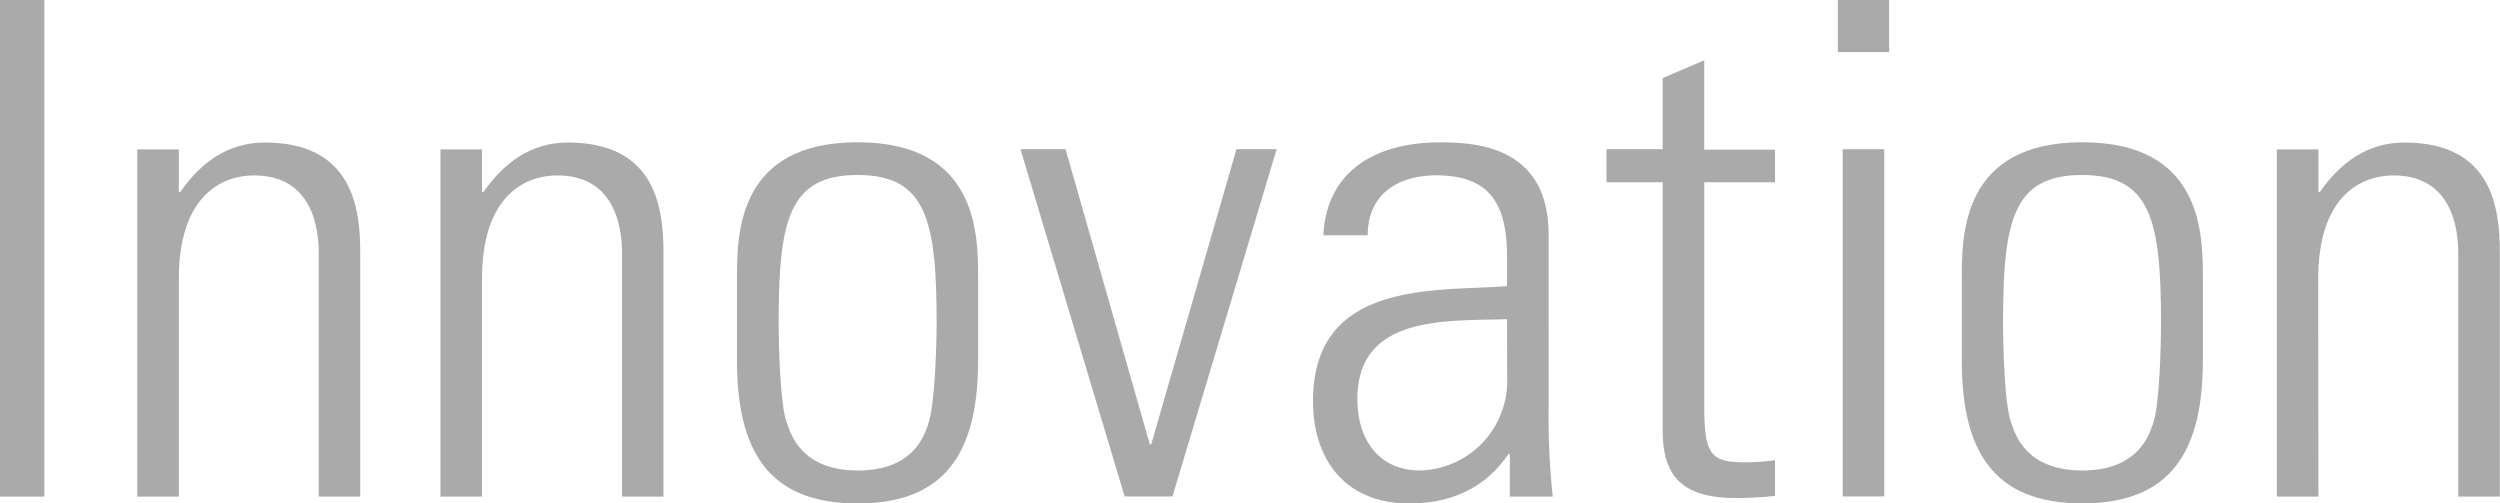 <svg xmlns="http://www.w3.org/2000/svg" viewBox="0 0 288 58" width="288px" height="58px"><defs><style>.cls-1{fill:#aaa;}</style></defs><title>innovation</title><g id="レイヤー_2" data-name="レイヤー 2"><g id="レイヤー_1-2" data-name="レイヤー 1"><path class="cls-1" d="M5.11,0V57.21H0V0Z"/><path class="cls-1" d="M20.6,57.21H15.81v-40H20.6v4.92h.16c2.31-3.33,5.43-5.71,9.74-5.71,10,0,11,7.37,11,12.6V57.21H36.72v-28c0-4.68-1.83-9-7.42-9-4.31,0-8.7,2.94-8.7,11.89Z"/><path class="cls-1" d="M55.53,57.21H50.74v-40h4.79v4.92h.16c2.32-3.33,5.43-5.71,9.74-5.71,10,0,11,7.37,11,12.6V57.21H71.66v-28c0-4.68-1.84-9-7.42-9-4.32,0-8.71,2.94-8.71,11.89Z"/><path class="cls-1" d="M84.9,41.52V32c0-5.07.08-15.61,13.89-15.61S112.68,26.94,112.68,32v9.51C112.68,51.9,109.09,58,98.79,58S84.9,51.9,84.9,41.52Zm22,7.37c.8-2,1-9.19,1-11.73,0-11.8-1.2-17-9.1-17s-9.1,5.16-9.1,17c0,2.54.16,9.75,1,11.73.4,1,1.52,5.31,8.15,5.31S106.53,49.84,106.93,48.89Z"/><path class="cls-1" d="M132.46,51.19h.16l9.82-34h4.63l-12,40h-5.51l-12-40h5.19Z"/><path class="cls-1" d="M173.93,52.3h-.16c-2.55,3.8-6.47,5.7-11.42,5.7-7.18,0-11.09-4.83-11.09-11.81,0-14,14.21-12.59,22.35-13.23V29.63c0-5.86-1.76-9.43-8.14-9.43-4.39,0-7.91,2.14-7.91,6.9h-5.11c.4-7.69,6.39-10.7,13.42-10.7,4.07,0,12.53.4,12.53,10.62V47.14a84.71,84.71,0,0,0,.48,10.07h-4.95Zm-.32-15.53c-6.86.23-17.24-.56-17.24,9.19,0,4.51,2.31,8.24,7.26,8.24a10.32,10.32,0,0,0,10-10.15Z"/><path class="cls-1" d="M185.07,21V17.19h6.47V9l4.79-2.06v10.3h8.15V21h-8.15V46.67c0,5.31.56,6.58,4.39,6.58a24,24,0,0,0,3.76-.24v4.12a42.41,42.41,0,0,1-4.56.24c-6.46,0-8.38-2.86-8.38-7.77V21Z"/><path class="cls-1" d="M211.72,6V0h5.91V6Zm.56,51.19v-40h4.79v40Z"/><path class="cls-1" d="M226,41.52V32c0-5.07.08-15.61,13.89-15.61S253.77,26.94,253.77,32v9.51c0,10.38-3.59,16.48-13.89,16.48S226,51.9,226,41.52Zm22,7.37c.79-2,.95-9.19.95-11.73,0-11.8-1.19-17-9.1-17s-9.1,5.16-9.1,17c0,2.54.16,9.75,1,11.73.4,1,1.52,5.31,8.14,5.31S247.63,49.84,248,48.89Z"/><path class="cls-1" d="M267.08,57.21h-4.79v-40h4.79v4.92h.16c2.32-3.33,5.43-5.71,9.74-5.71,10,0,11,7.37,11,12.6V57.21h-4.79v-28c0-4.68-1.84-9-7.43-9-4.31,0-8.7,2.94-8.7,11.89Z"/></g></g></svg>